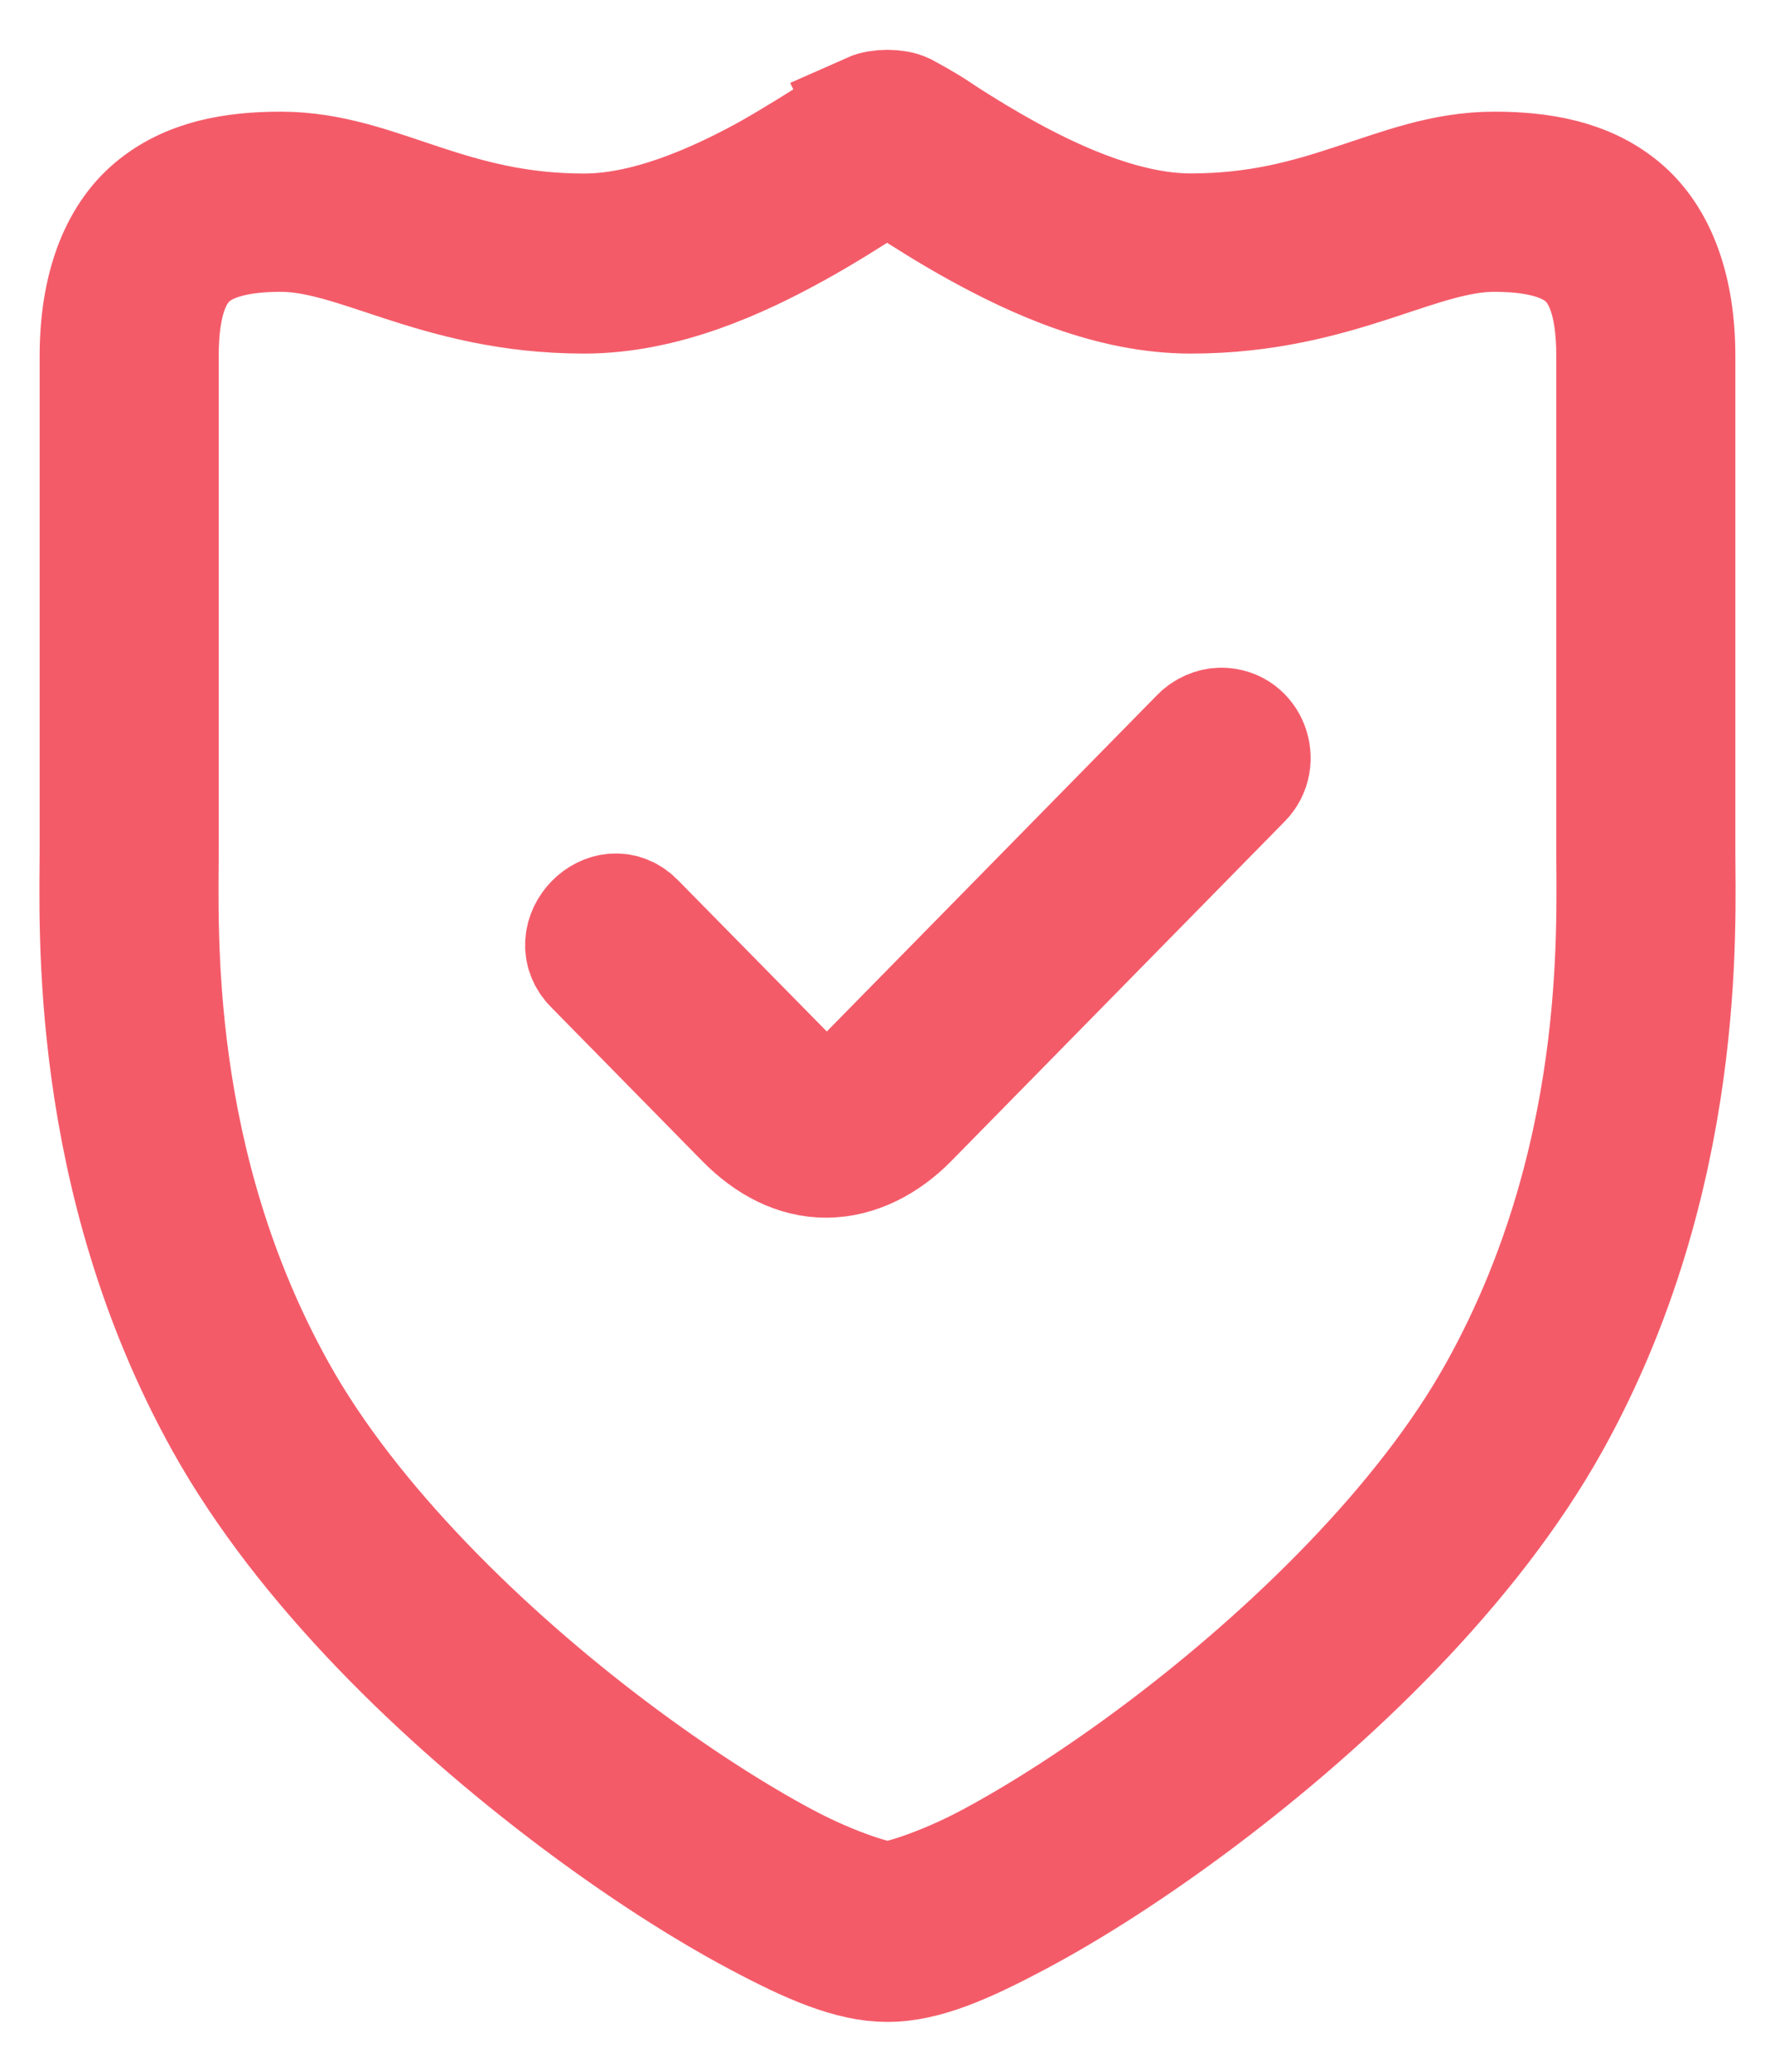 <svg xmlns="http://www.w3.org/2000/svg" xmlns:xlink="http://www.w3.org/1999/xlink" version="1.1" width="18" height="21" viewBox="0 0 18 21" fill="none">
<path d="M12.384 7.368C12.304 7.368 12.22 7.406 12.164 7.464L8.782 10.907C8.63 11.062 8.496 11.116 8.382 11.117C8.269 11.117 8.144 11.067 7.987 10.907L6.453 9.348C6.174 9.05 5.73 9.508 6.019 9.791L7.552 11.351C7.794 11.596 8.077 11.745 8.383 11.743C8.687 11.741 8.982 11.589 9.216 11.351L12.6 7.906C12.79 7.715 12.666 7.368 12.384 7.368L12.384 7.368ZM8.828 1.137C8.747 1.173 8.625 1.251 8.482 1.34C8.339 1.429 8.059 1.609 7.787 1.761C7.241 2.062 6.556 2.359 5.924 2.359C5.247 2.359 4.741 2.215 4.27 2.06C3.8 1.906 3.362 1.732 2.848 1.732C2.372 1.732 1.909 1.808 1.552 2.109C1.193 2.411 1.002 2.932 1.002 3.61V8.621C1.002 9.36 0.886 11.92 2.272 14.413C3.089 15.88 4.499 17.229 5.827 18.229C6.491 18.729 7.133 19.14 7.679 19.43C8.223 19.72 8.632 19.895 9 19.895C9.369 19.895 9.777 19.719 10.321 19.43C10.867 19.14 11.509 18.729 12.173 18.229C13.501 17.229 14.911 15.88 15.728 14.413C17.114 11.92 16.998 9.36 16.998 8.621V3.61C16.998 2.932 16.807 2.411 16.448 2.109C16.091 1.809 15.628 1.732 15.152 1.732C14.639 1.732 14.2 1.906 13.729 2.059C13.26 2.214 12.753 2.358 12.076 2.358C11.442 2.358 10.755 2.061 10.209 1.76C9.936 1.609 9.661 1.439 9.514 1.339C9.364 1.239 9.241 1.176 9.168 1.135C9.082 1.095 8.917 1.095 8.827 1.135L8.828 1.137ZM9 1.788C9.057 1.788 9.106 1.819 9.186 1.871C9.37 1.988 9.62 2.149 9.914 2.311C10.502 2.635 11.268 2.984 12.076 2.984C12.84 2.984 13.429 2.815 13.917 2.657C14.403 2.497 14.782 2.358 15.152 2.358C15.559 2.358 15.866 2.433 16.056 2.593C16.247 2.753 16.382 3.044 16.382 3.61V8.621C16.382 9.421 16.485 11.781 15.191 14.104C14.447 15.444 13.087 16.76 11.806 17.726C11.167 18.208 10.545 18.605 10.037 18.876C9.528 19.147 9.093 19.268 9 19.268C8.908 19.268 8.472 19.147 7.963 18.876C7.454 18.605 6.834 18.209 6.193 17.726C4.912 16.761 3.554 15.444 2.809 14.104C1.514 11.781 1.618 9.421 1.618 8.621V3.61C1.618 3.044 1.753 2.752 1.944 2.593C2.134 2.433 2.44 2.358 2.848 2.358C3.218 2.358 3.597 2.497 4.083 2.657C4.569 2.815 5.16 2.984 5.924 2.984C6.732 2.984 7.493 2.635 8.081 2.31C8.375 2.147 8.625 1.986 8.809 1.869C8.889 1.819 8.943 1.786 8.999 1.786L9 1.788Z" fill="#F45B69" stroke="#F45B69" stroke-width="1.2"/>
</svg>
